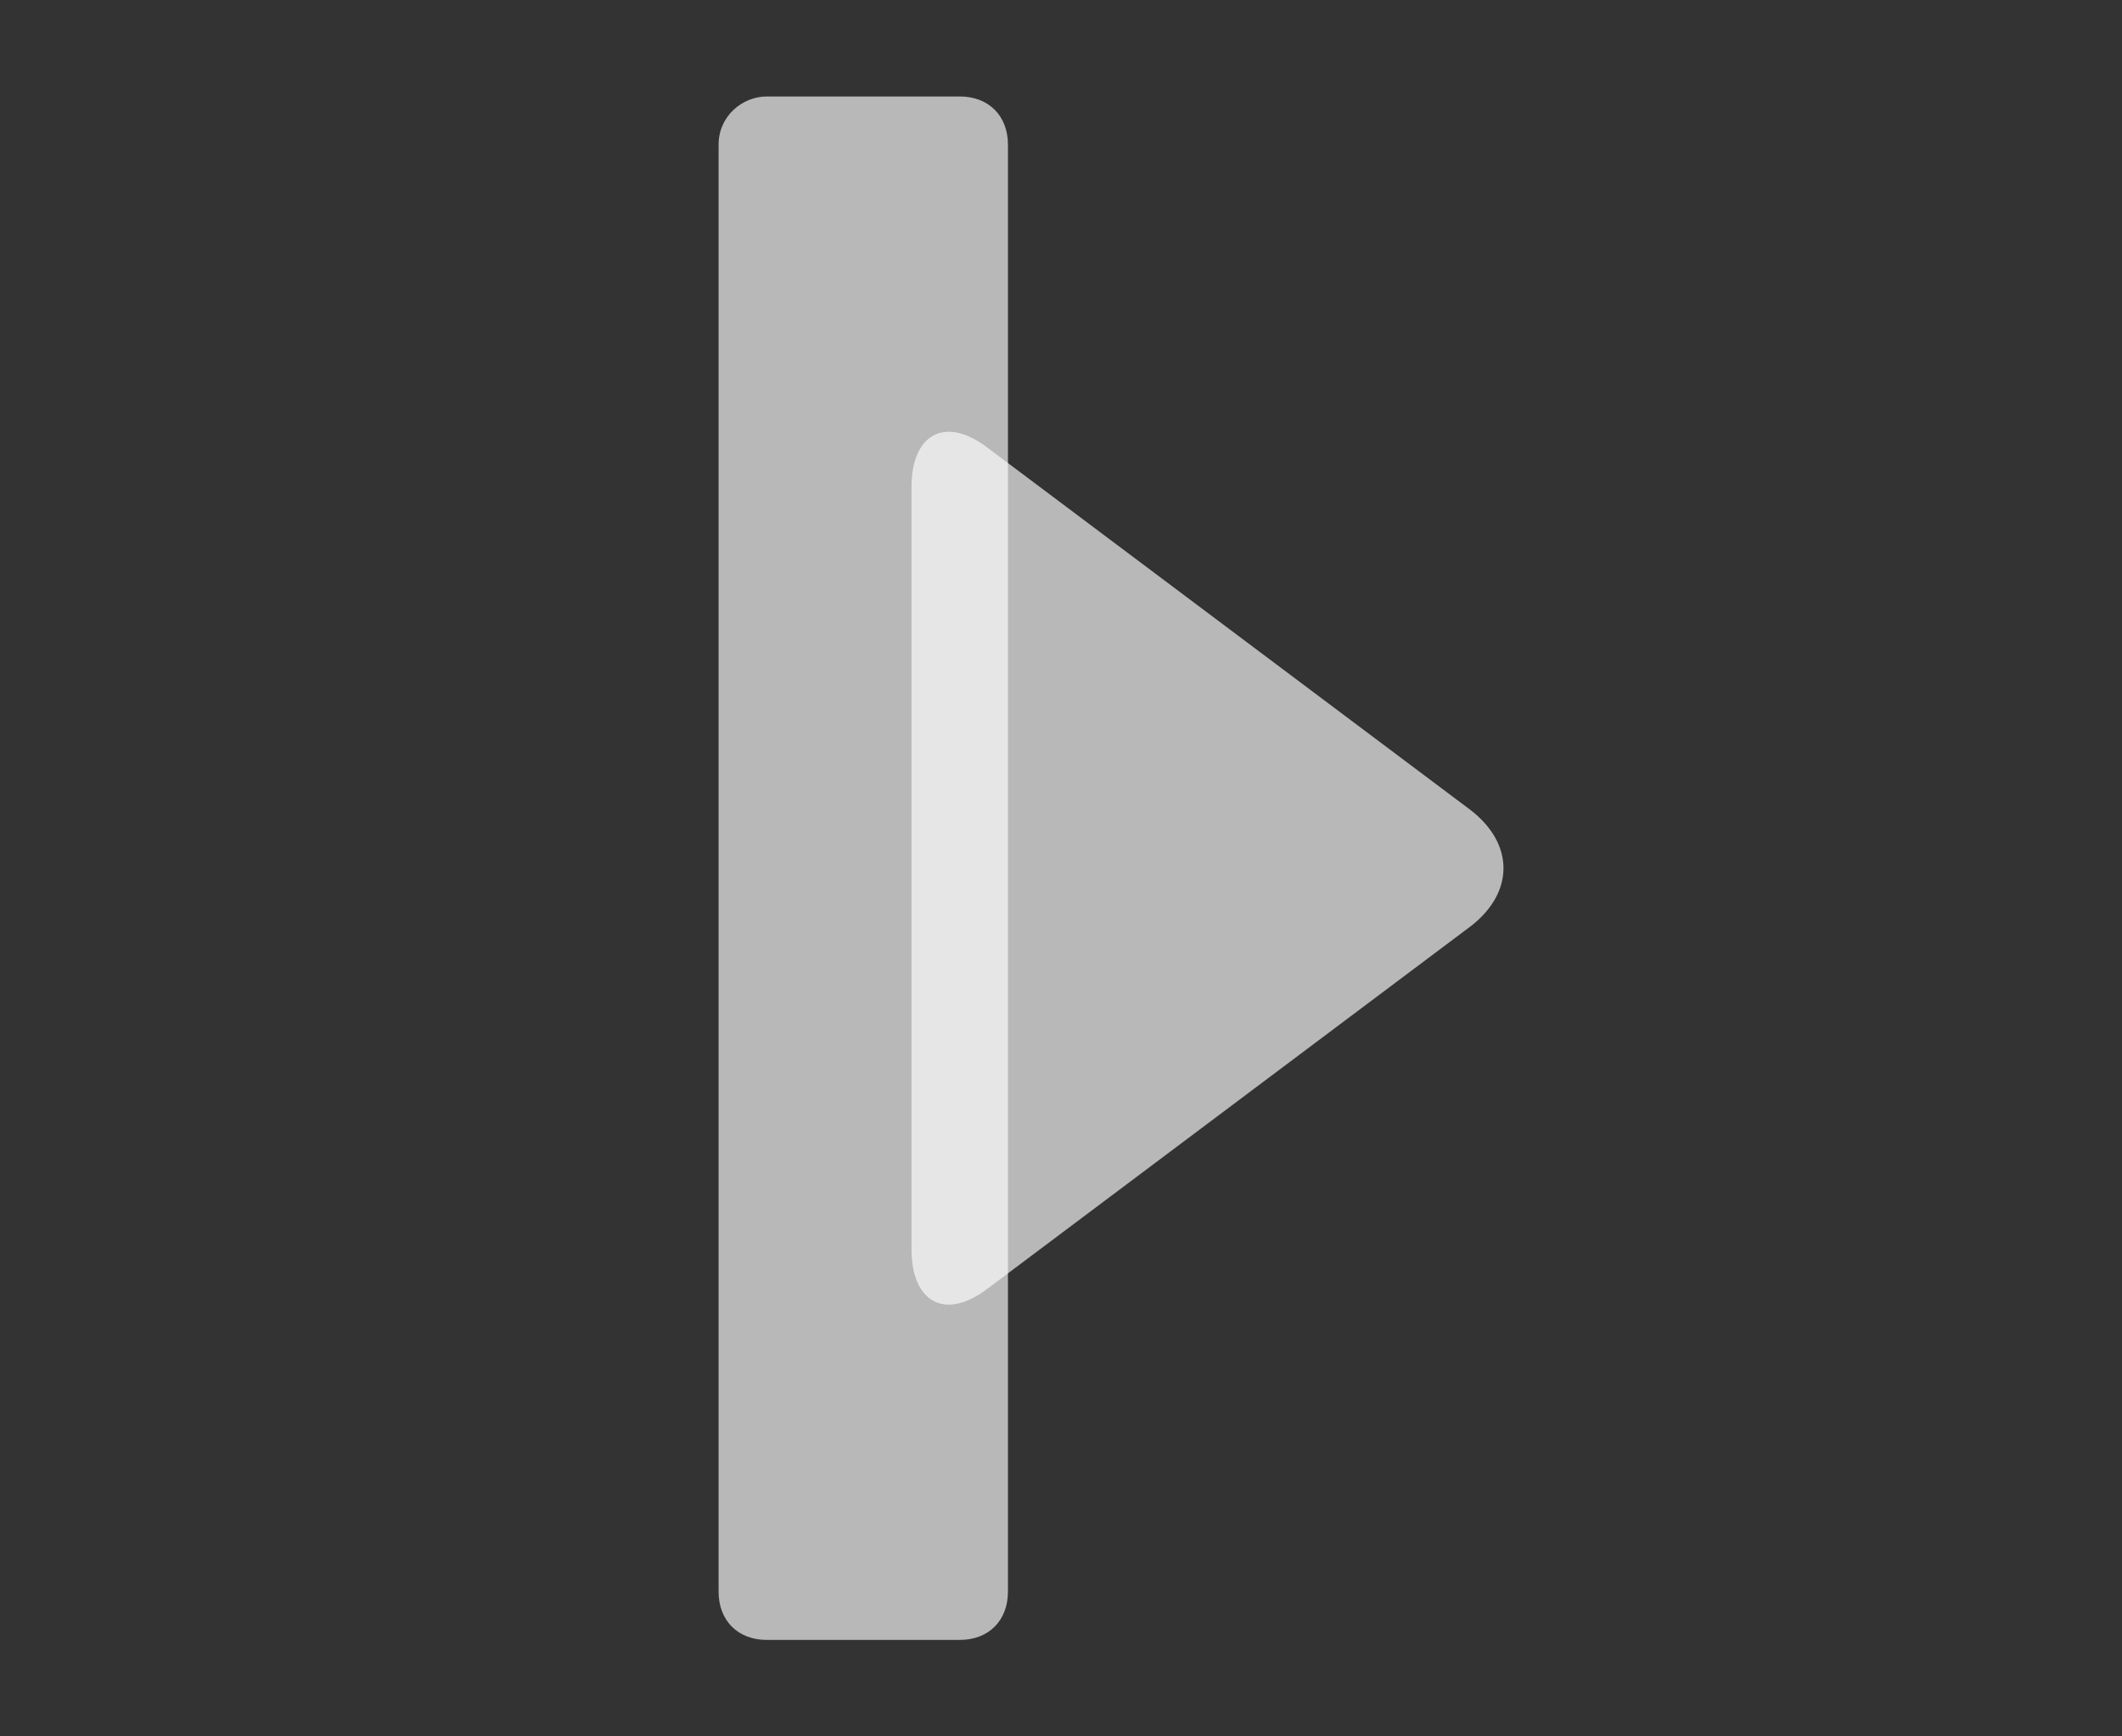 <?xml version="1.0" encoding="utf-8"?>
<!-- Generator: Adobe Illustrator 21.0.0, SVG Export Plug-In . SVG Version: 6.00 Build 0)  -->
<svg version="1.1" id="Layer_1" xmlns="http://www.w3.org/2000/svg" xmlns:xlink="http://www.w3.org/1999/xlink" x="0px" y="0px"
	 viewBox="0 0 44 36" style="enable-background:new 0 0 44 36;" xml:space="preserve">
<rect x="0" y="0" width="44" height="36" fill="#333333" stroke="none"/>
<style type="text/css">
	.st0{opacity:0.65;fill:#FFFFFF;enable-background:new;}
</style>
<g id="icon_x2F_set-out" transform="translate(19, 10)">
	<path class="st0" d="M-3.1-8h4c0.6,0,1,0.4,1,1v30c0,0.6-0.4,1-1,1h-4c-0.6,0-1-0.4-1-1V-7C-4.1-7.6-3.6-8-3.1-8z"/>
	<path class="st0" d="M-0.1,0.1c0-1.1,0.7-1.5,1.6-0.8l10,7.5c0.9,0.7,0.9,1.7,0,2.4l-10,7.5c-0.9,0.7-1.6,0.3-1.6-0.8V0.1z"/>
</g>
</svg>
